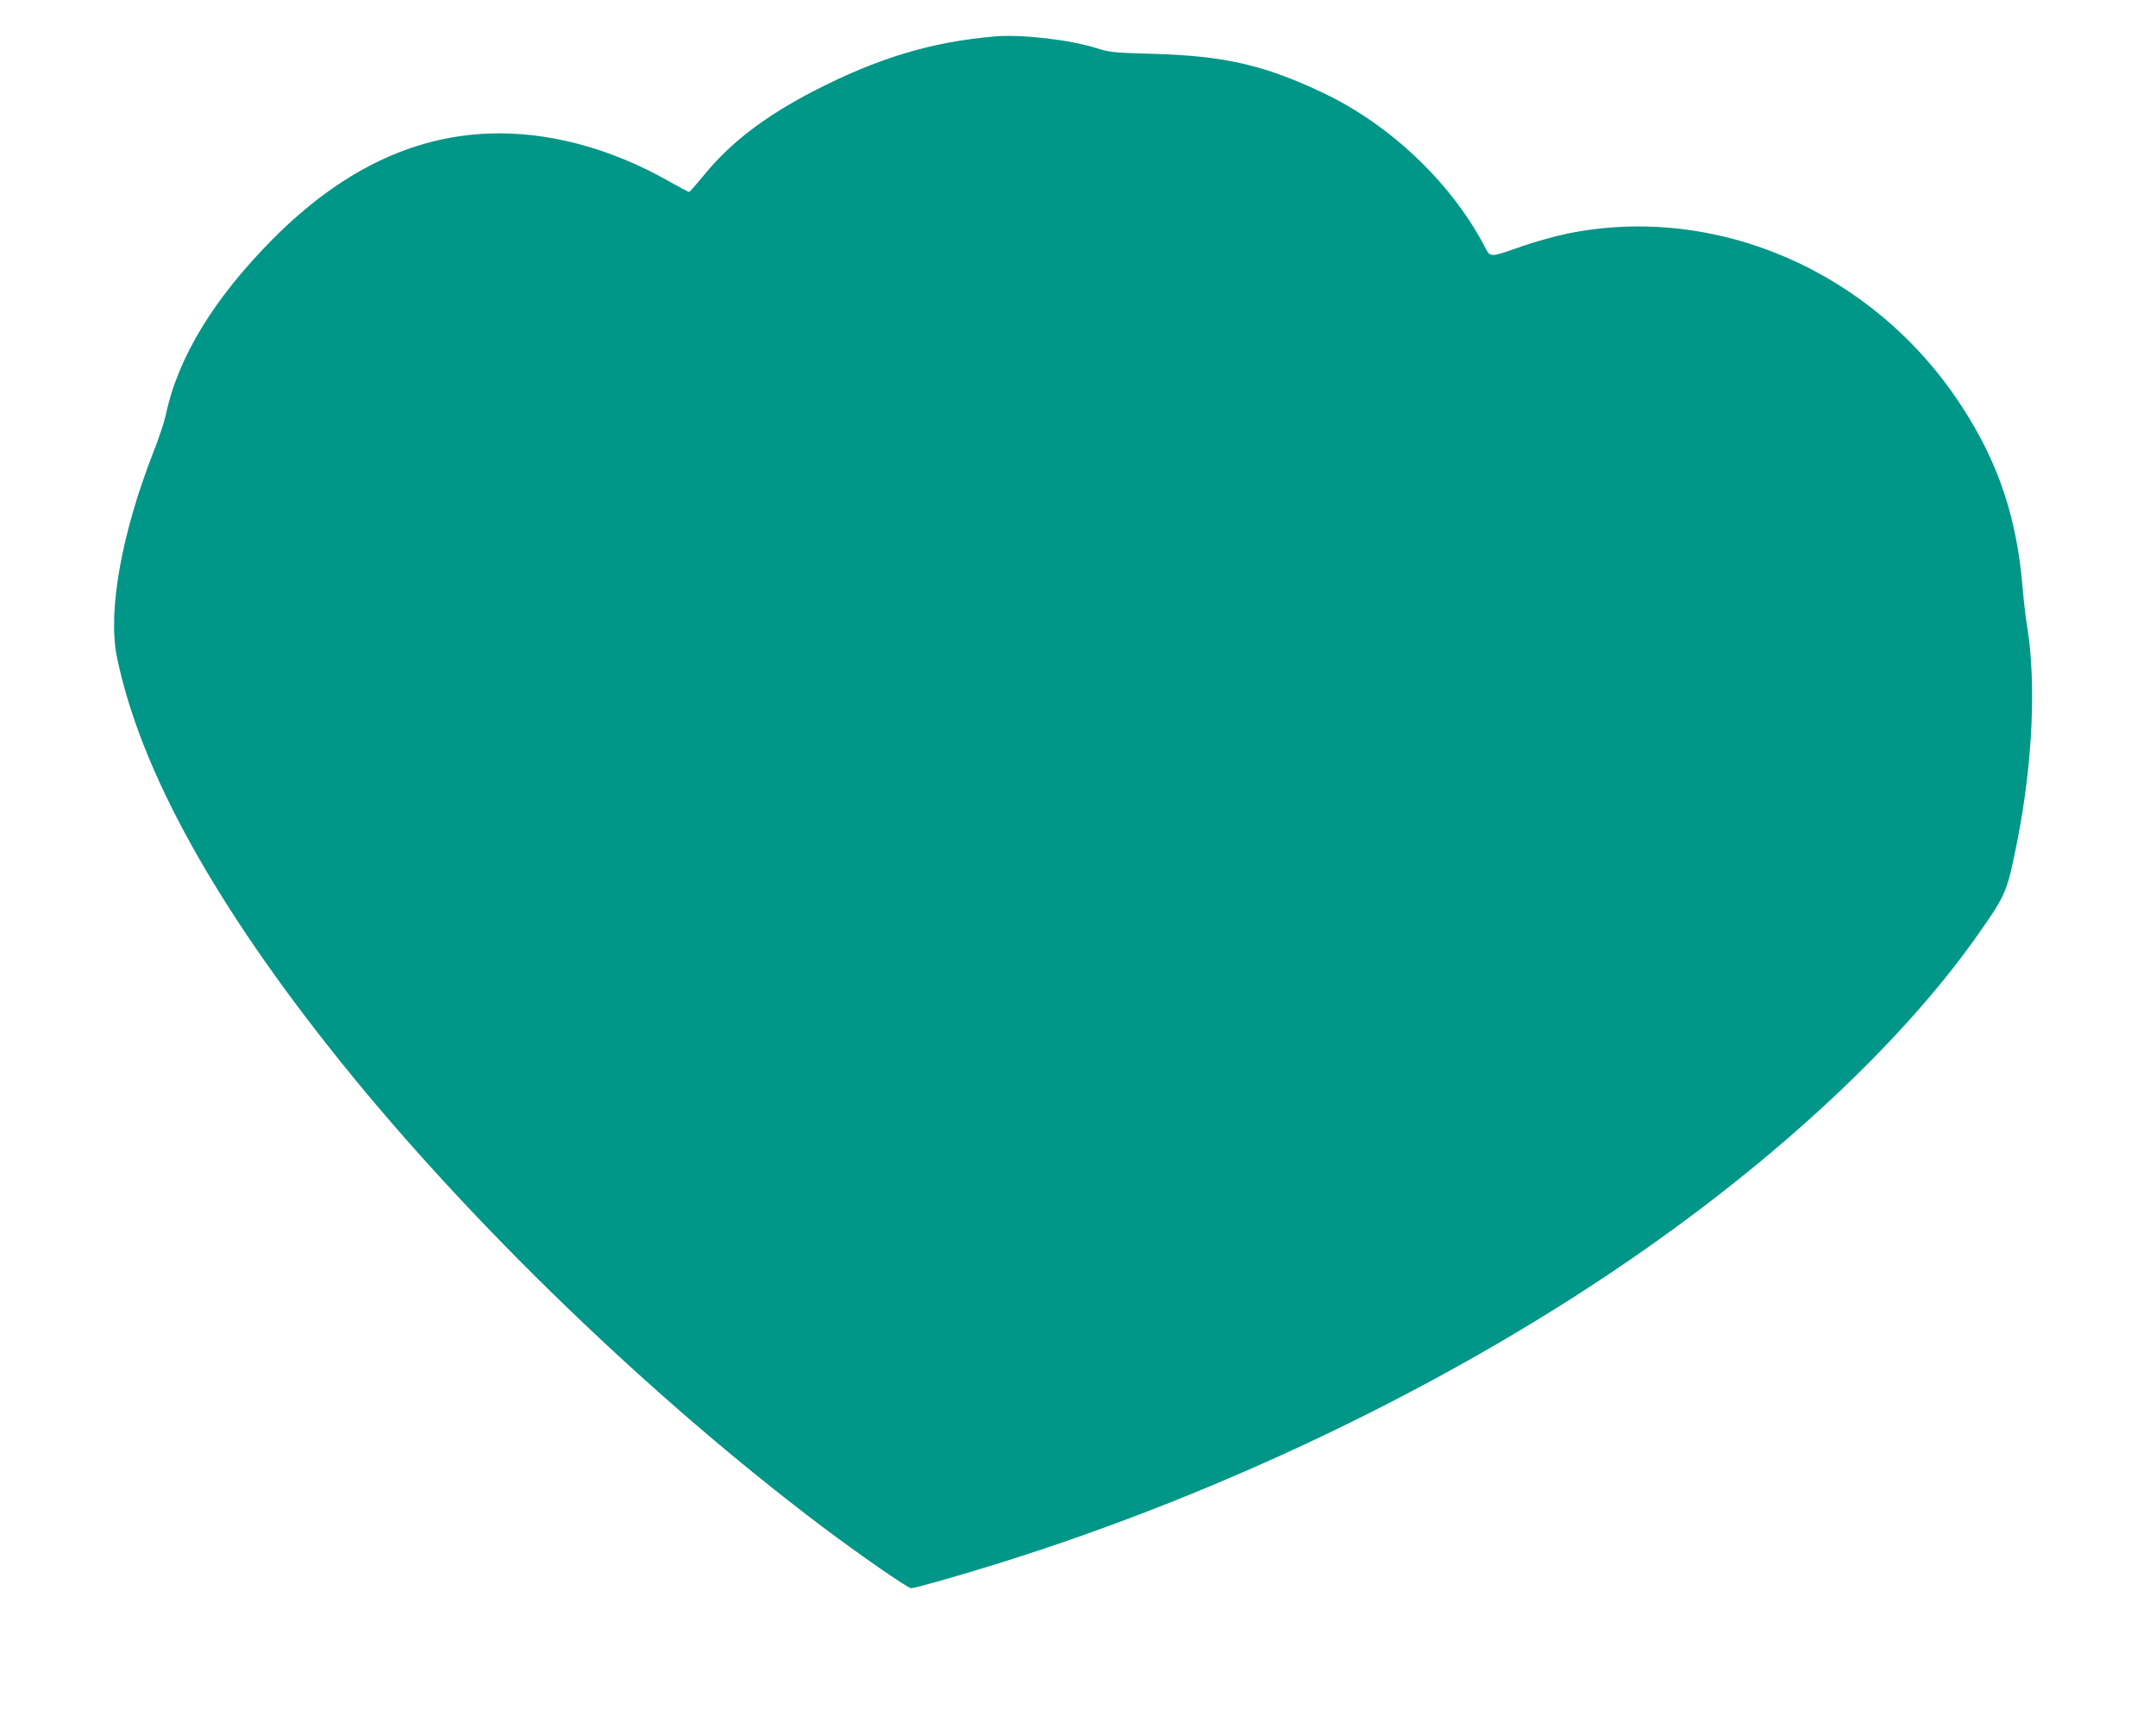 <?xml version="1.0" standalone="no"?>
<!DOCTYPE svg PUBLIC "-//W3C//DTD SVG 20010904//EN"
 "http://www.w3.org/TR/2001/REC-SVG-20010904/DTD/svg10.dtd">
<svg version="1.0" xmlns="http://www.w3.org/2000/svg"
 width="1280pt" height="1030pt" viewBox="0 0 1280 1030"
 preserveAspectRatio="xMidYMid meet">
<g transform="translate(0,1030) scale(0.1,-0.1)"
fill="#009688" stroke="none">
<path d="M5910 10084 c-379 -32 -698 -128 -1080 -325 -291 -151 -492 -305
-651 -499 -45 -55 -85 -100 -88 -100 -4 0 -59 29 -122 65 -347 197 -722 296
-1069 282 -459 -18 -881 -225 -1280 -626 -351 -354 -564 -703 -636 -1046 -8
-38 -41 -138 -74 -221 -189 -484 -271 -944 -216 -1214 137 -671 584 -1479
1333 -2410 770 -957 1845 -1994 2858 -2757 219 -165 505 -363 524 -363 23 0
276 72 511 145 1374 428 2748 1095 3852 1871 850 597 1553 1265 1983 1882 157
225 163 242 224 552 89 457 110 931 56 1260 -9 52 -20 151 -26 220 -34 426
-145 757 -368 1096 -517 790 -1446 1196 -2331 1018 -69 -14 -190 -47 -270 -75
-209 -72 -188 -73 -234 13 -201 374 -561 713 -956 899 -342 162 -581 217 -995
229 -243 7 -266 9 -345 34 -158 50 -442 83 -600 70z"/>
</g>
</svg>
